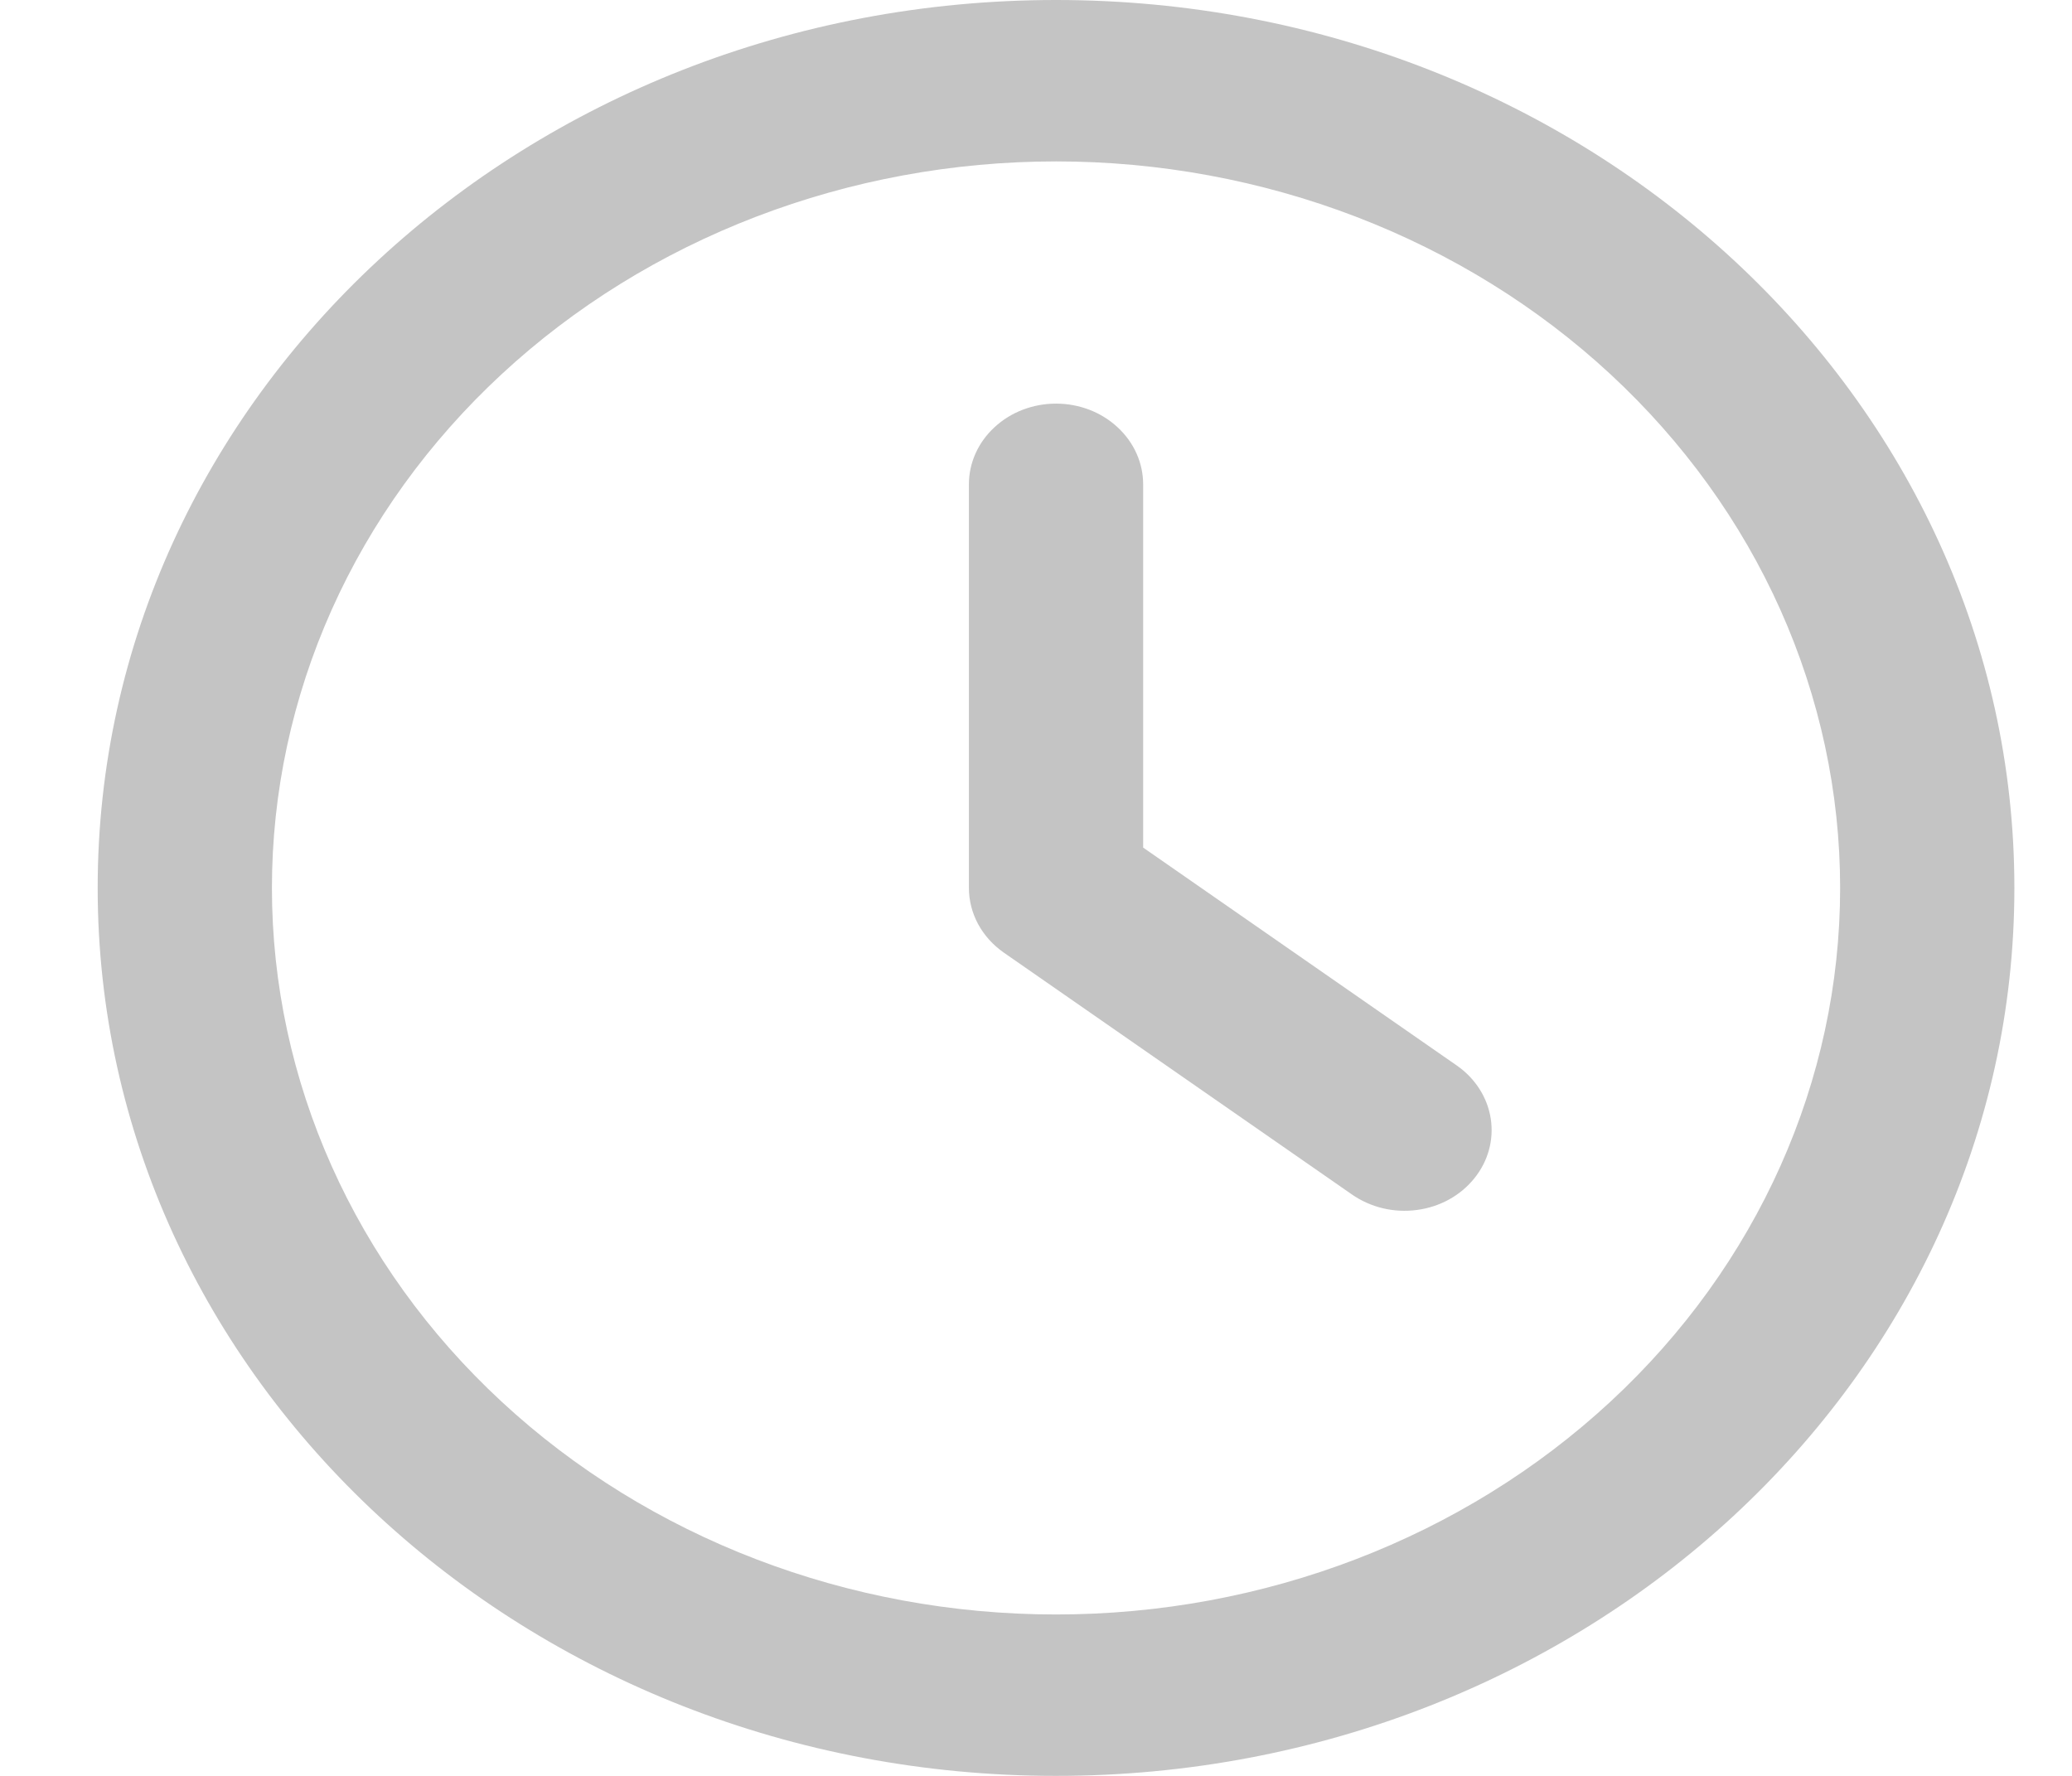 <svg width="21" height="18" viewBox="0 0 21 18" fill="none" xmlns="http://www.w3.org/2000/svg">
<path fill-rule="evenodd" clip-rule="evenodd" d="M10.703 0C5.339 0 0.99 4.03 0.99 9C0.99 13.97 5.339 18 10.703 18C16.067 18 20.416 13.97 20.416 9C20.416 4.03 16.067 0 10.703 0ZM2.756 9C2.756 8.033 2.962 7.075 3.361 6.182C3.76 5.289 4.346 4.477 5.084 3.793C5.822 3.109 6.698 2.567 7.662 2.197C8.626 1.827 9.659 1.636 10.703 1.636C11.747 1.636 12.78 1.827 13.744 2.197C14.708 2.567 15.584 3.109 16.322 3.793C17.06 4.477 17.646 5.289 18.045 6.182C18.444 7.075 18.65 8.033 18.65 9C18.65 10.953 17.813 12.826 16.322 14.207C14.832 15.588 12.811 16.364 10.703 16.364C8.595 16.364 6.574 15.588 5.084 14.207C3.593 12.826 2.756 10.953 2.756 9ZM11.586 4.909C11.586 4.692 11.493 4.484 11.327 4.331C11.162 4.177 10.937 4.091 10.703 4.091C10.469 4.091 10.244 4.177 10.079 4.331C9.913 4.484 9.82 4.692 9.82 4.909V9C9.82 9.127 9.852 9.252 9.913 9.366C9.975 9.48 10.063 9.578 10.173 9.655L13.705 12.109C13.893 12.239 14.128 12.295 14.36 12.264C14.592 12.234 14.801 12.119 14.941 11.945C15.082 11.772 15.142 11.554 15.109 11.339C15.076 11.124 14.952 10.93 14.765 10.8L11.586 8.591V4.909Z" fill="#C4C4C4"/>
</svg>
